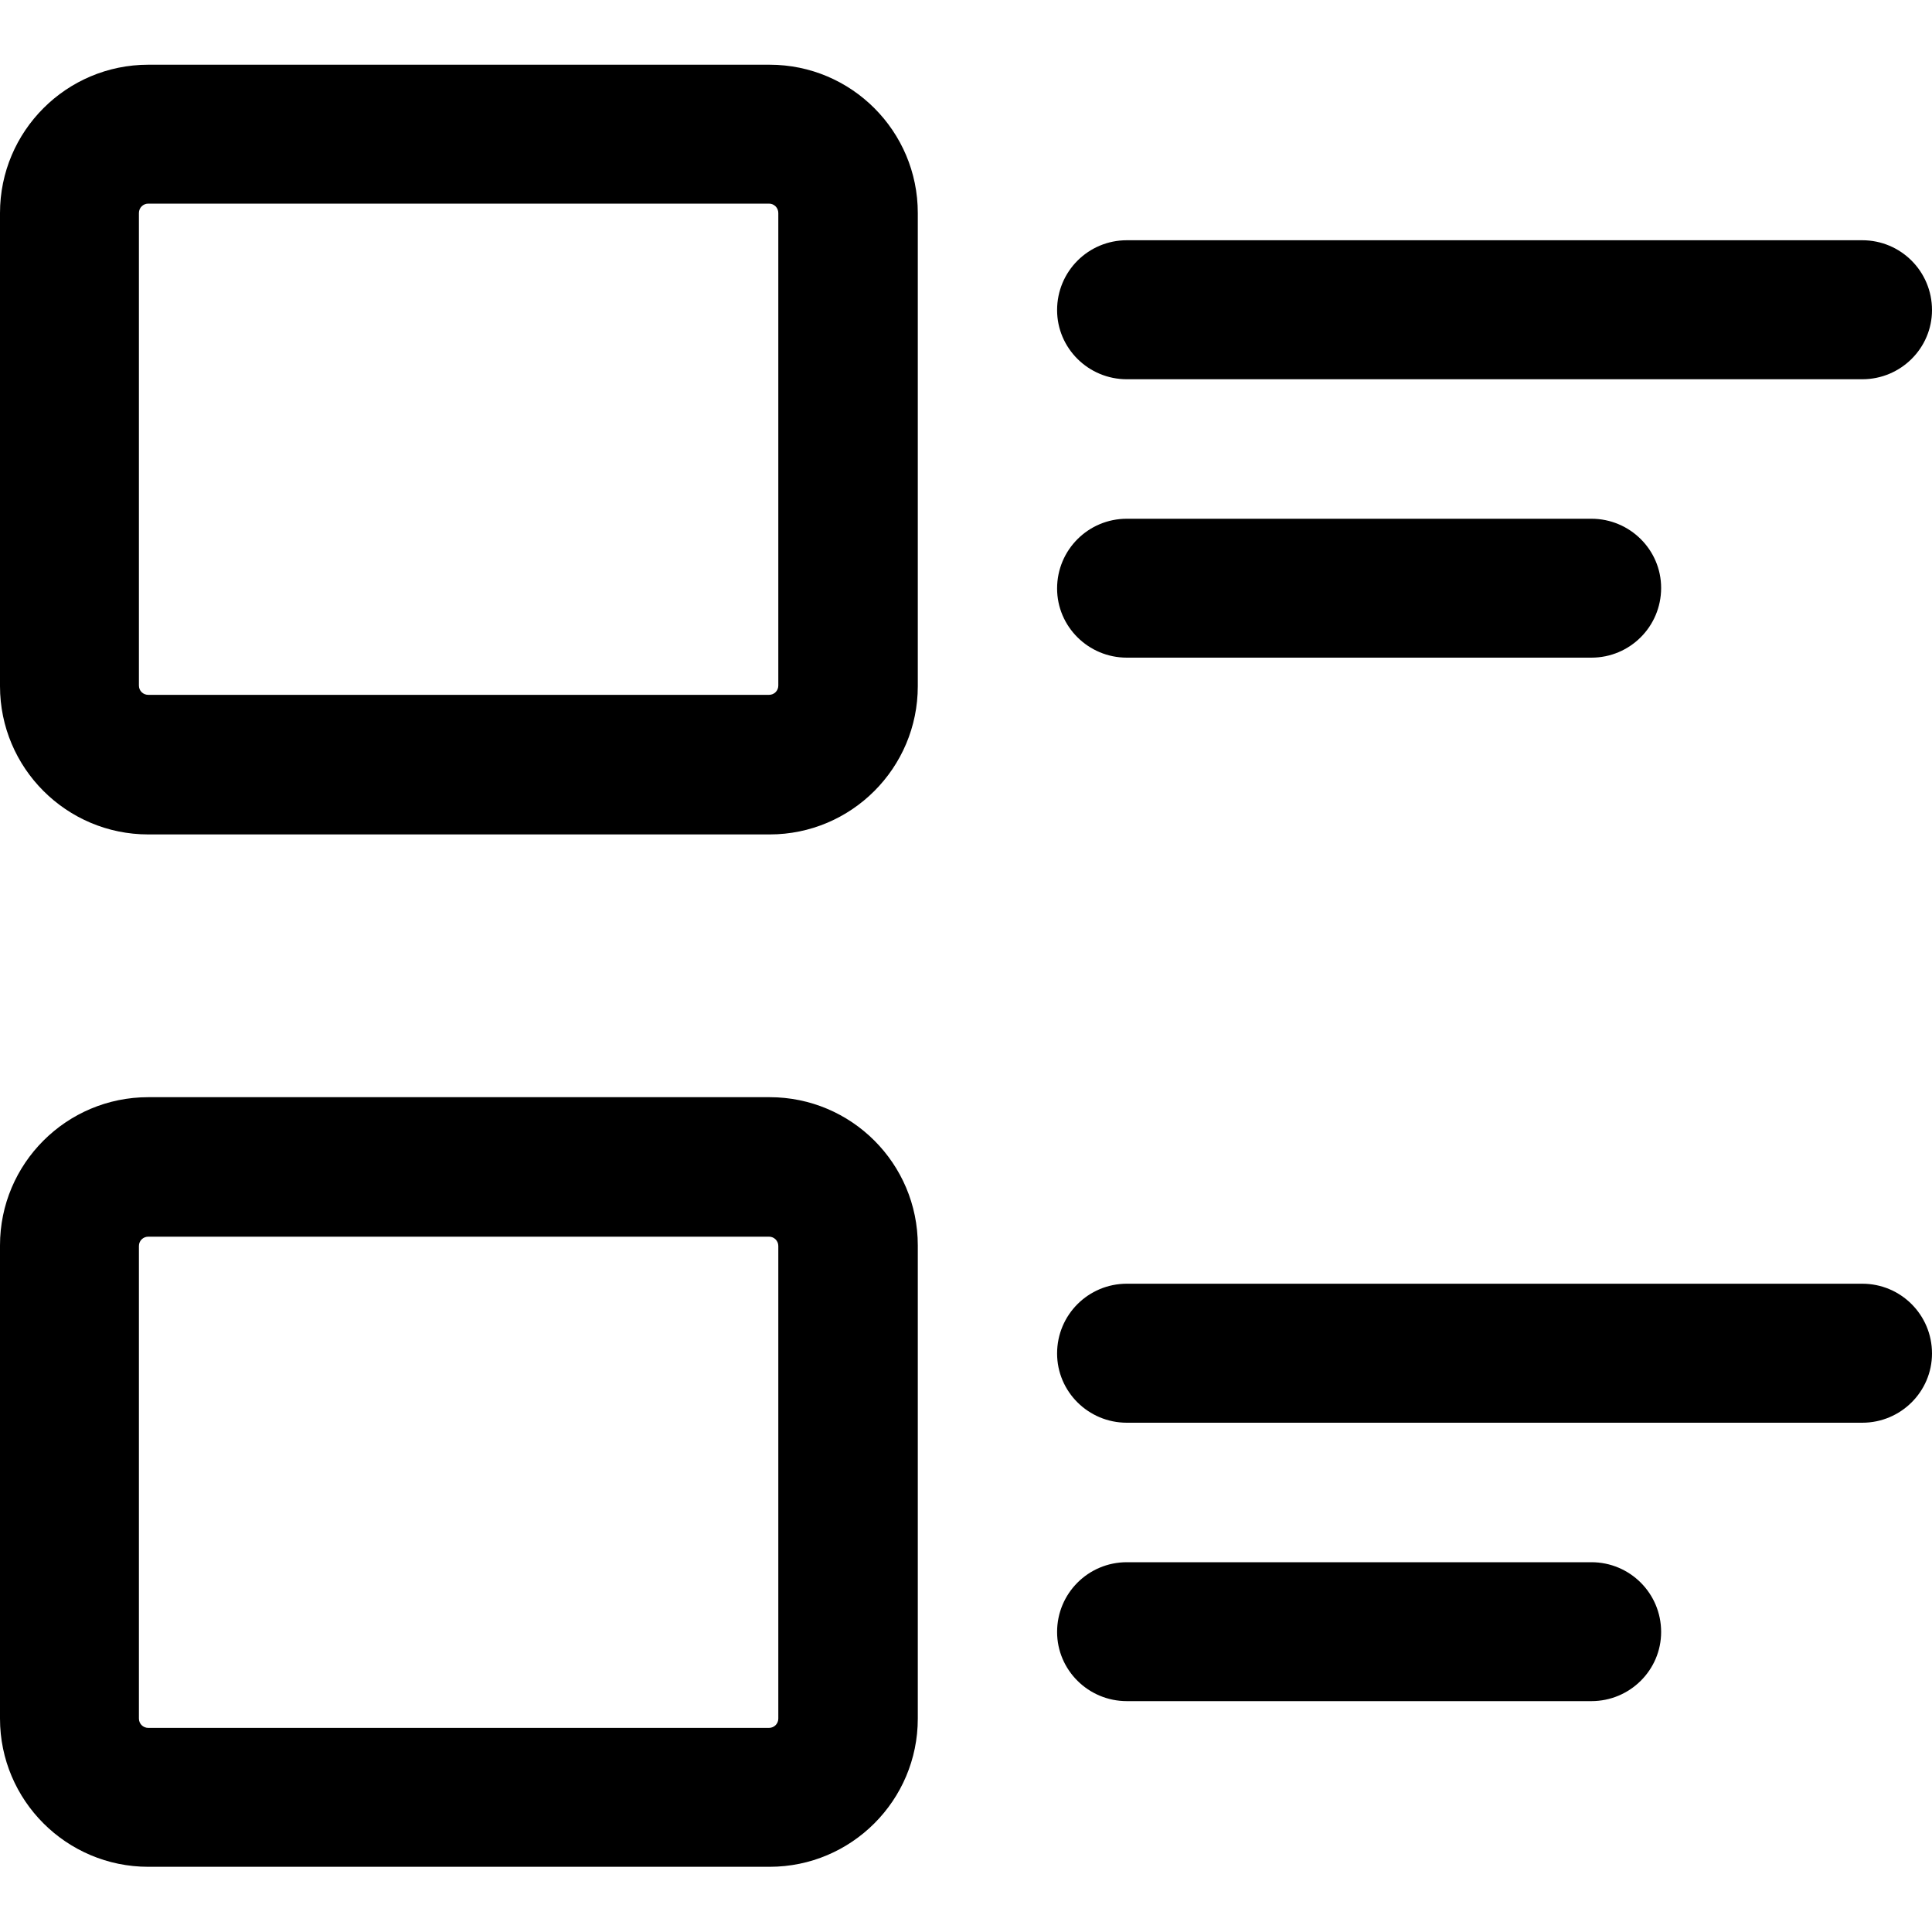 <svg height="20" viewBox="0 0 20 20" width="20" xmlns="http://www.w3.org/2000/svg"><g fill="none" fill-rule="evenodd"><path d="M0 0H20V20H0Z"/><path d="M7.967 11.358C8.814 11.358 9.501 12.045 9.501 12.892L9.501 17.791C9.501 18.637 8.814 19.325 7.967 19.325L1.535 19.325C.688 19.325 0 18.637 0 17.791L0 12.892C0 12.045.688 11.358 1.535 11.358L7.967 11.358ZM7.961 12.802 1.535 12.802C1.481 12.802 1.438 12.845 1.438 12.898L1.438 17.791C1.438 17.844 1.481 17.887 1.535 17.887L7.961 17.887C8.014 17.887 8.057 17.844 8.057 17.791L8.057 12.898C8.057 12.845 8.014 12.802 7.961 12.802ZM16.474 16.172C16.873 16.172 17.196 16.494 17.196 16.894 17.196 17.288 16.873 17.61 16.474 17.61L11.665 17.61C11.266 17.61 10.943 17.288 10.943 16.894 10.943 16.494 11.266 16.172 11.665 16.172L16.474 16.172ZM19.278 13.289C19.677 13.289 20 13.611 20 14.011 20 14.406 19.677 14.728 19.278 14.728L11.665 14.728C11.266 14.728 10.943 14.406 10.943 14.011 10.943 13.611 11.266 13.289 11.665 13.289L19.278 13.289ZM7.967.67C8.814.67 9.501 1.358 9.501 2.205L9.501 7.103C9.501 7.95 8.814 8.638 7.967 8.638L1.535 8.638C.688 8.638 0 7.95 0 7.103L0 2.205C0 1.358.688.67 1.535.67L7.967.67ZM7.961 2.108 1.535 2.108C1.481 2.108 1.438 2.151 1.438 2.205L1.438 7.097C1.438 7.151 1.481 7.193 1.535 7.193L7.961 7.193C8.014 7.193 8.057 7.151 8.057 7.097L8.057 2.205C8.057 2.151 8.014 2.108 7.961 2.108ZM16.474 5.37C16.873 5.37 17.196 5.692 17.196 6.086 17.196 6.486 16.873 6.808 16.474 6.808L11.665 6.808C11.266 6.808 10.943 6.486 10.943 6.092 10.943 5.692 11.266 5.37 11.665 5.37L16.474 5.37ZM19.278 2.487C19.677 2.487 20 2.809 20 3.21 20 3.604 19.677 3.926 19.278 3.926L11.665 3.926C11.266 3.926 10.943 3.604 10.943 3.21 10.943 2.809 11.266 2.487 11.665 2.487L19.278 2.487Z" fill="#000000" fill-rule="nonzero"/></g></svg>